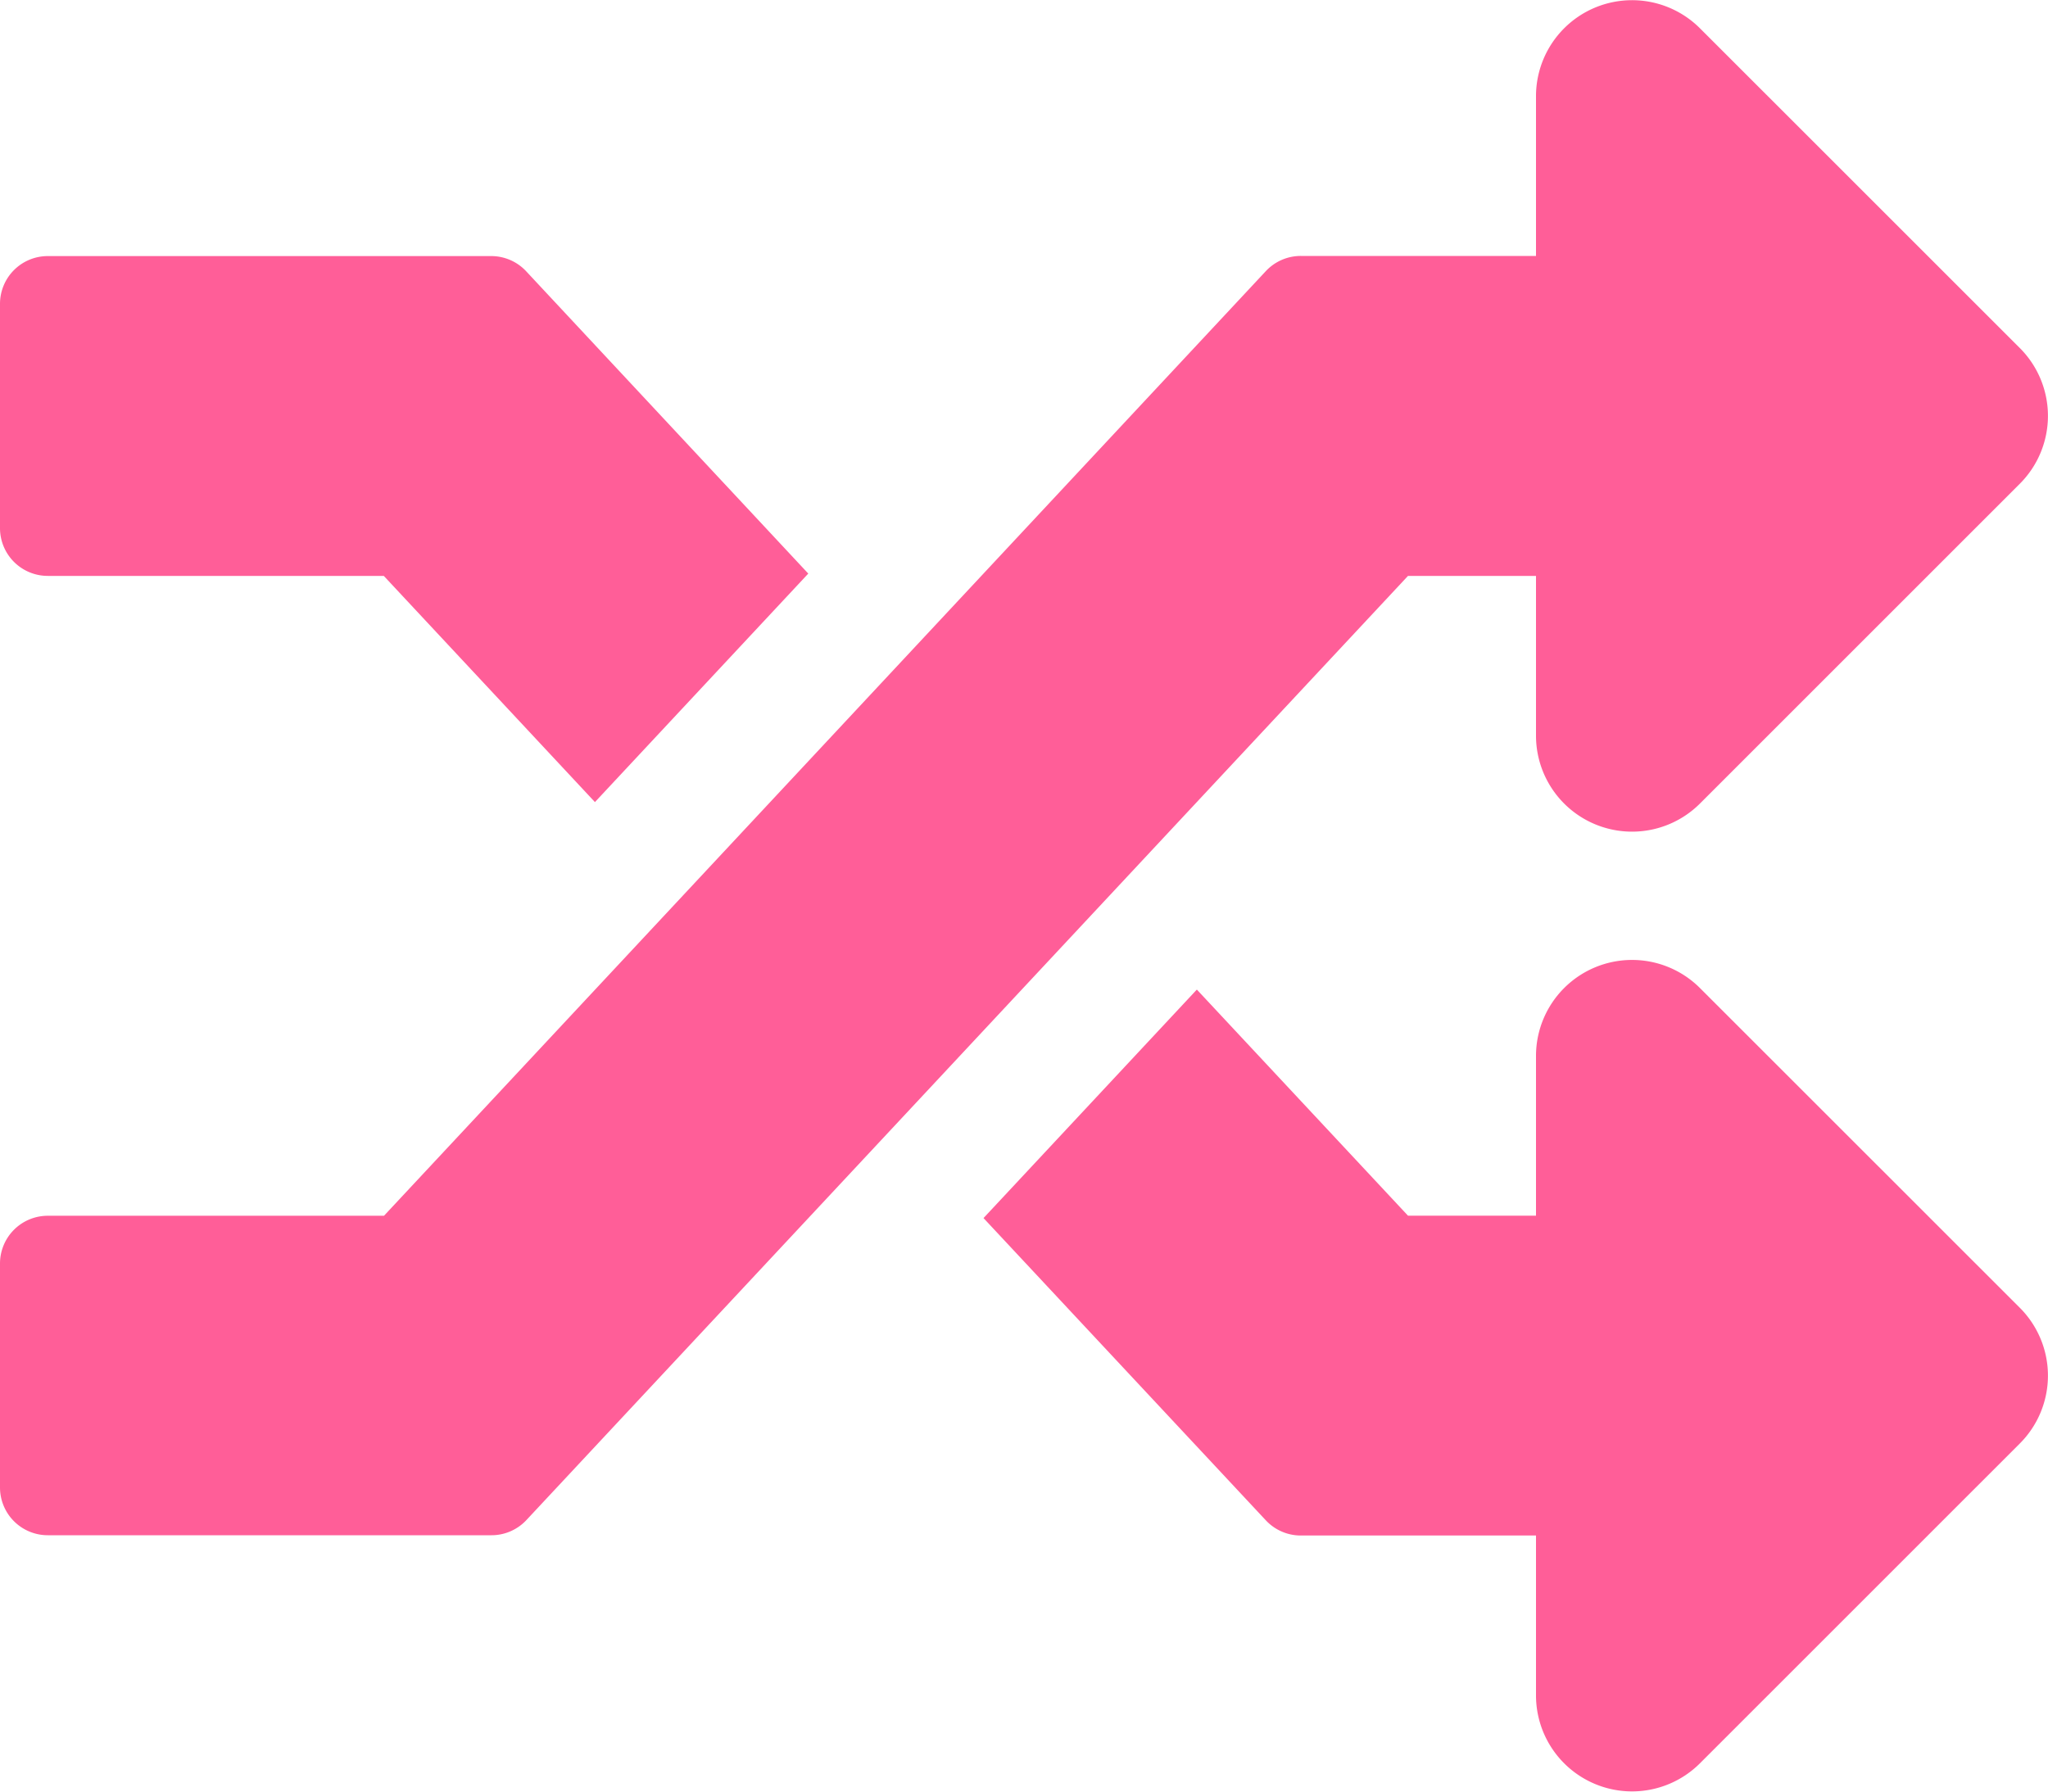<svg xmlns="http://www.w3.org/2000/svg" width="30" height="26.25" viewBox="0 0 30 26.25"><path d="M14.588-5.213,9.9-9.9a1.407,1.407,0,0,0-2.4.994v2.343H5.625L2.532-9.876-.593-6.528,3.542-2.1a.7.7,0,0,0,.514.223H7.5V.468a1.407,1.407,0,0,0,2.4.994l4.687-4.687A1.406,1.406,0,0,0,14.588-5.213ZM-14.3-15.937h4.922l3.093,3.314,3.125-3.348L-7.292-20.4a.7.7,0,0,0-.514-.223H-14.3a.7.7,0,0,0-.7.7v3.281A.7.7,0,0,0-14.3-15.937Zm21.8,0v2.343a1.407,1.407,0,0,0,2.4.994l4.687-4.687a1.406,1.406,0,0,0,0-1.989L9.9-23.962a1.407,1.407,0,0,0-2.4.994v2.343H4.056a.7.7,0,0,0-.514.223L-9.375-6.562H-14.3a.7.7,0,0,0-.7.7v3.281a.7.7,0,0,0,.7.7h6.491A.7.7,0,0,0-7.292-2.1L5.625-15.937Z" transform="translate(15 24.375)" fill="#ff5e98"/></svg>